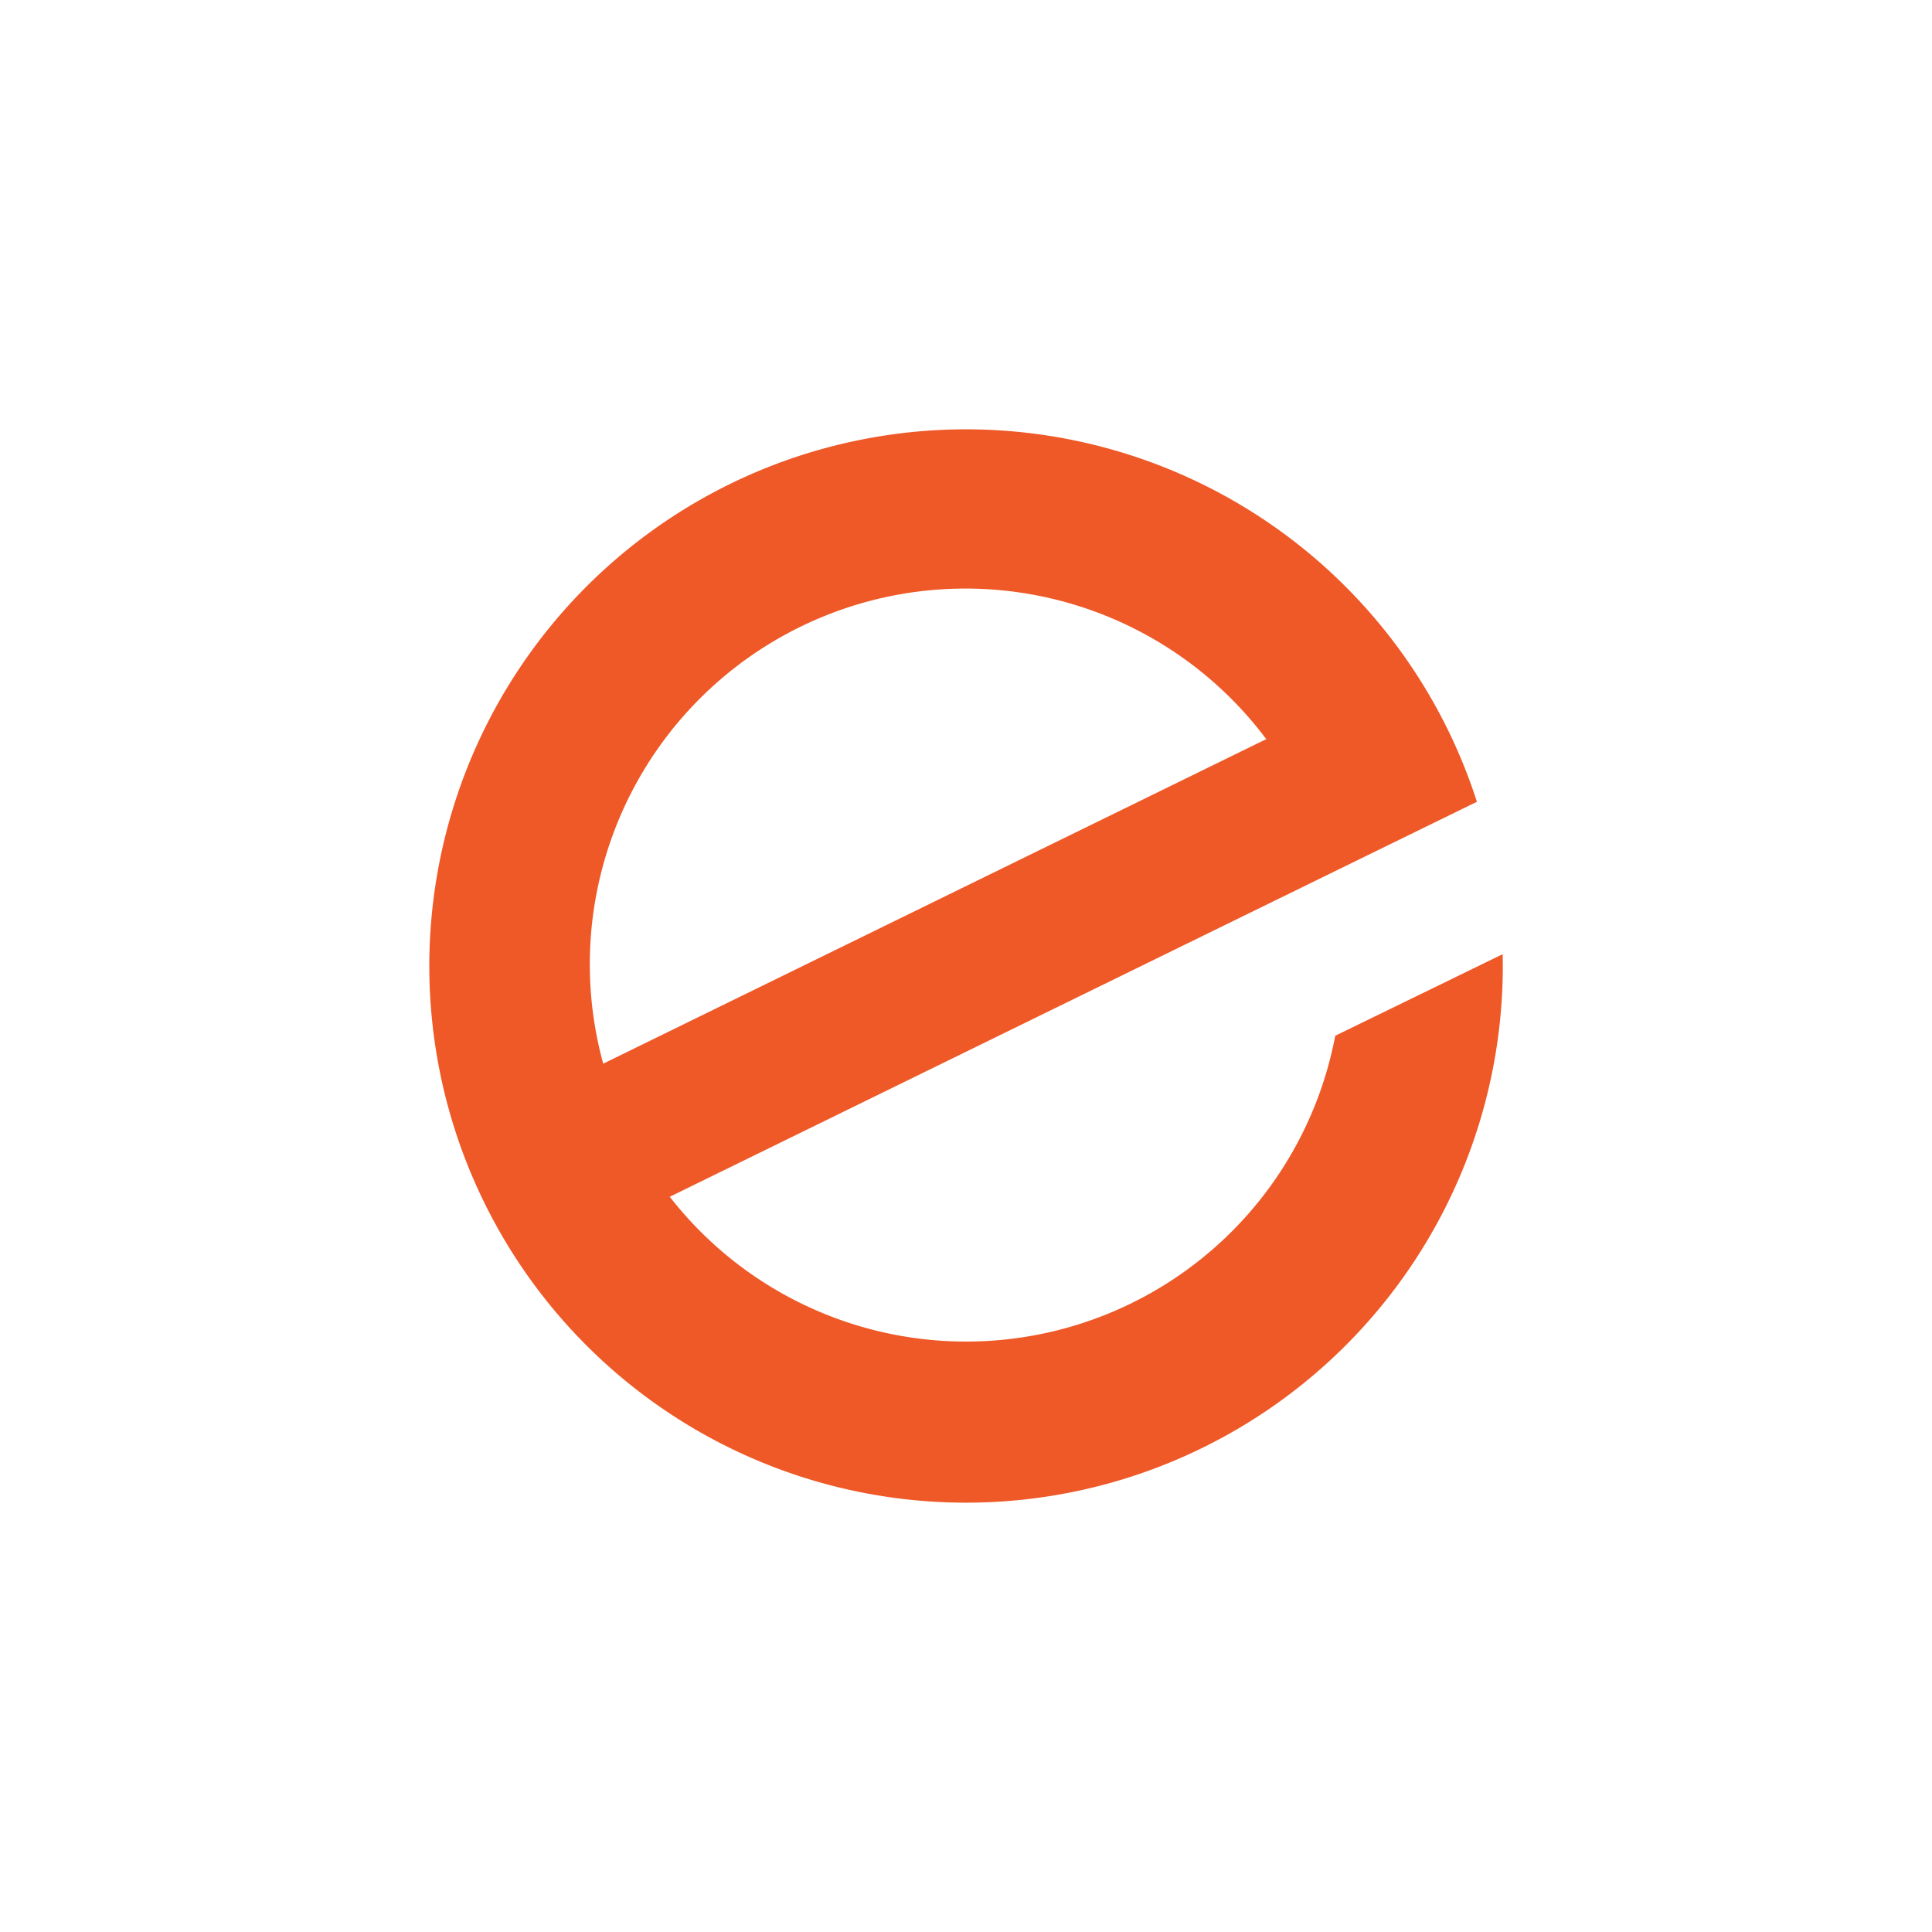 <svg xmlns="http://www.w3.org/2000/svg" width="18" height="18"><path fill="#EF5827" fill-rule="evenodd" d="M9 14a5 5 0 0 0 5-5.11l-1.56.76a3.5 3.5 0 0 1-6.2 1.5l6.15-3.01 1.37-.67A5 5 0 1 0 9 14m2.8-7.11a3.5 3.5 0 0 0-6.18 3.02l6.17-3.02z"/></svg>